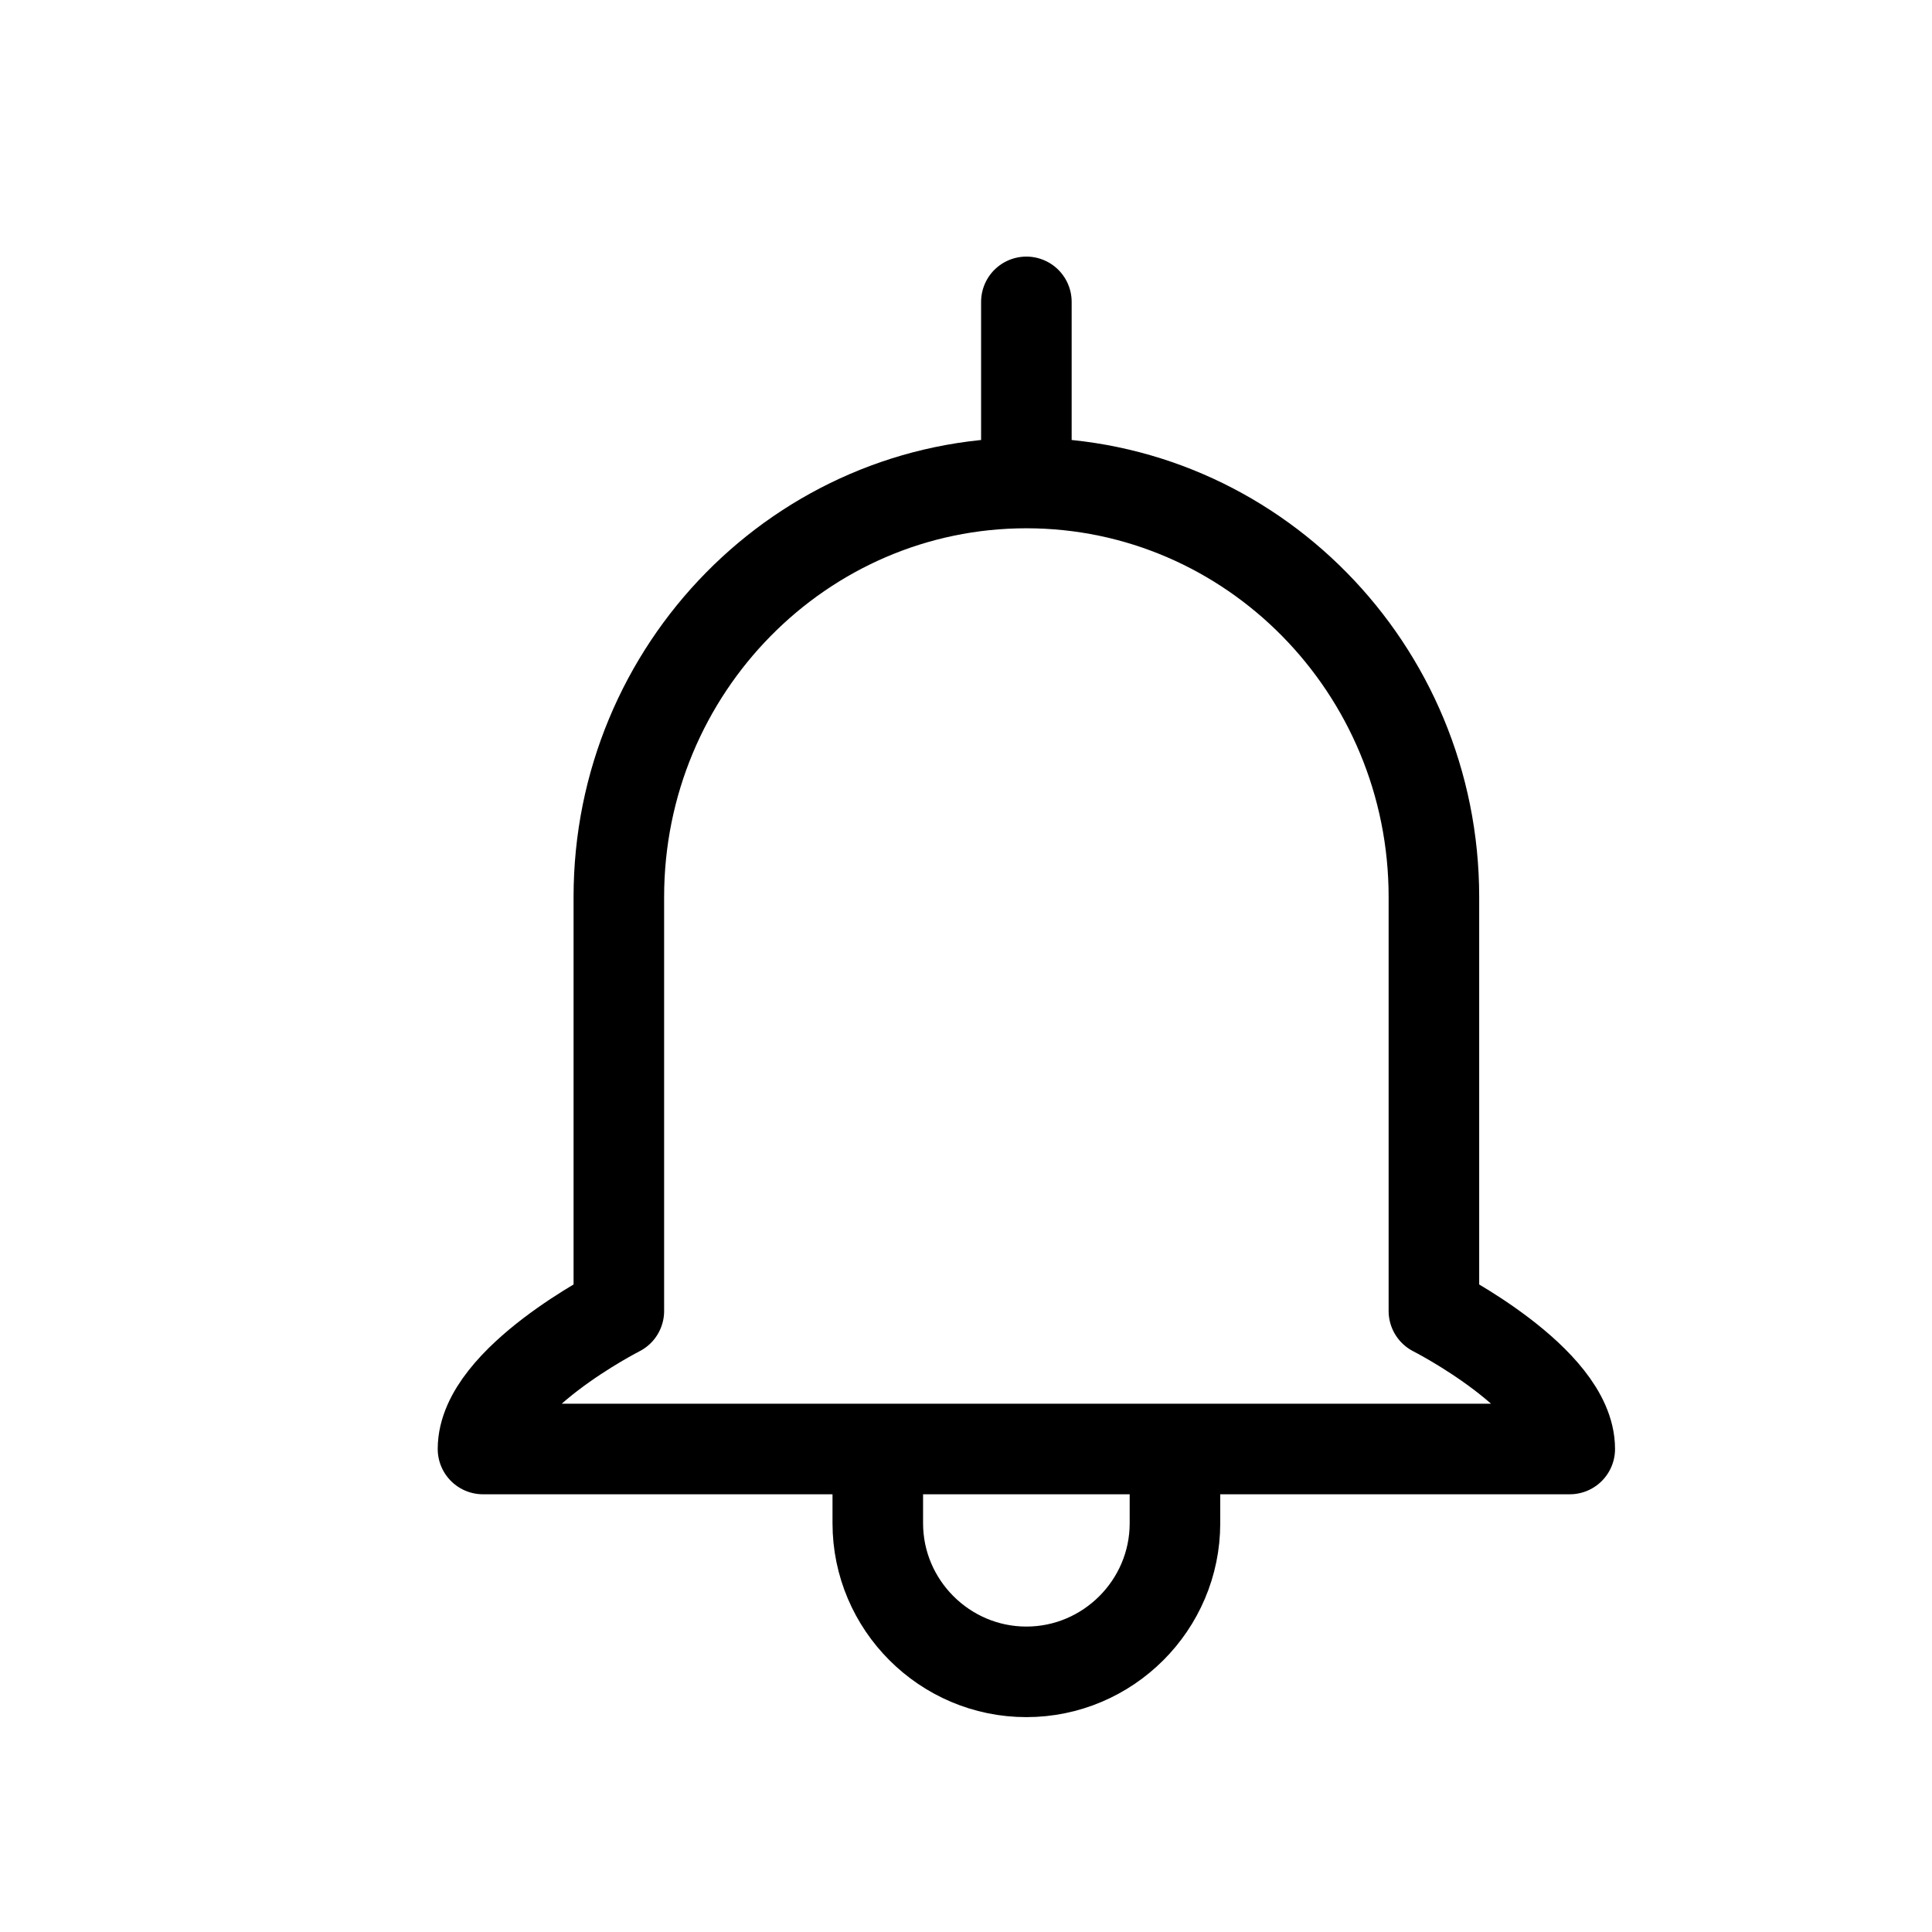 <svg width="32" height="32" viewBox="0 0 32 32" fill="none" xmlns="http://www.w3.org/2000/svg">
<path d="M17 5V8M17 8C13.277 8 10.25 11.074 10.25 14.857V21.714C10.25 21.714 8 22.857 8 24H26C26 22.857 23.75 21.714 23.75 21.714V14.857C23.75 11.074 20.724 8 17 8ZM14.539 24.125V25.23C14.539 26.584 15.646 27.691 17 27.691C18.354 27.691 19.461 26.584 19.461 25.23V24.125" stroke="black" stroke-width="1.5" stroke-linecap="round" stroke-linejoin="round"/>
</svg>

